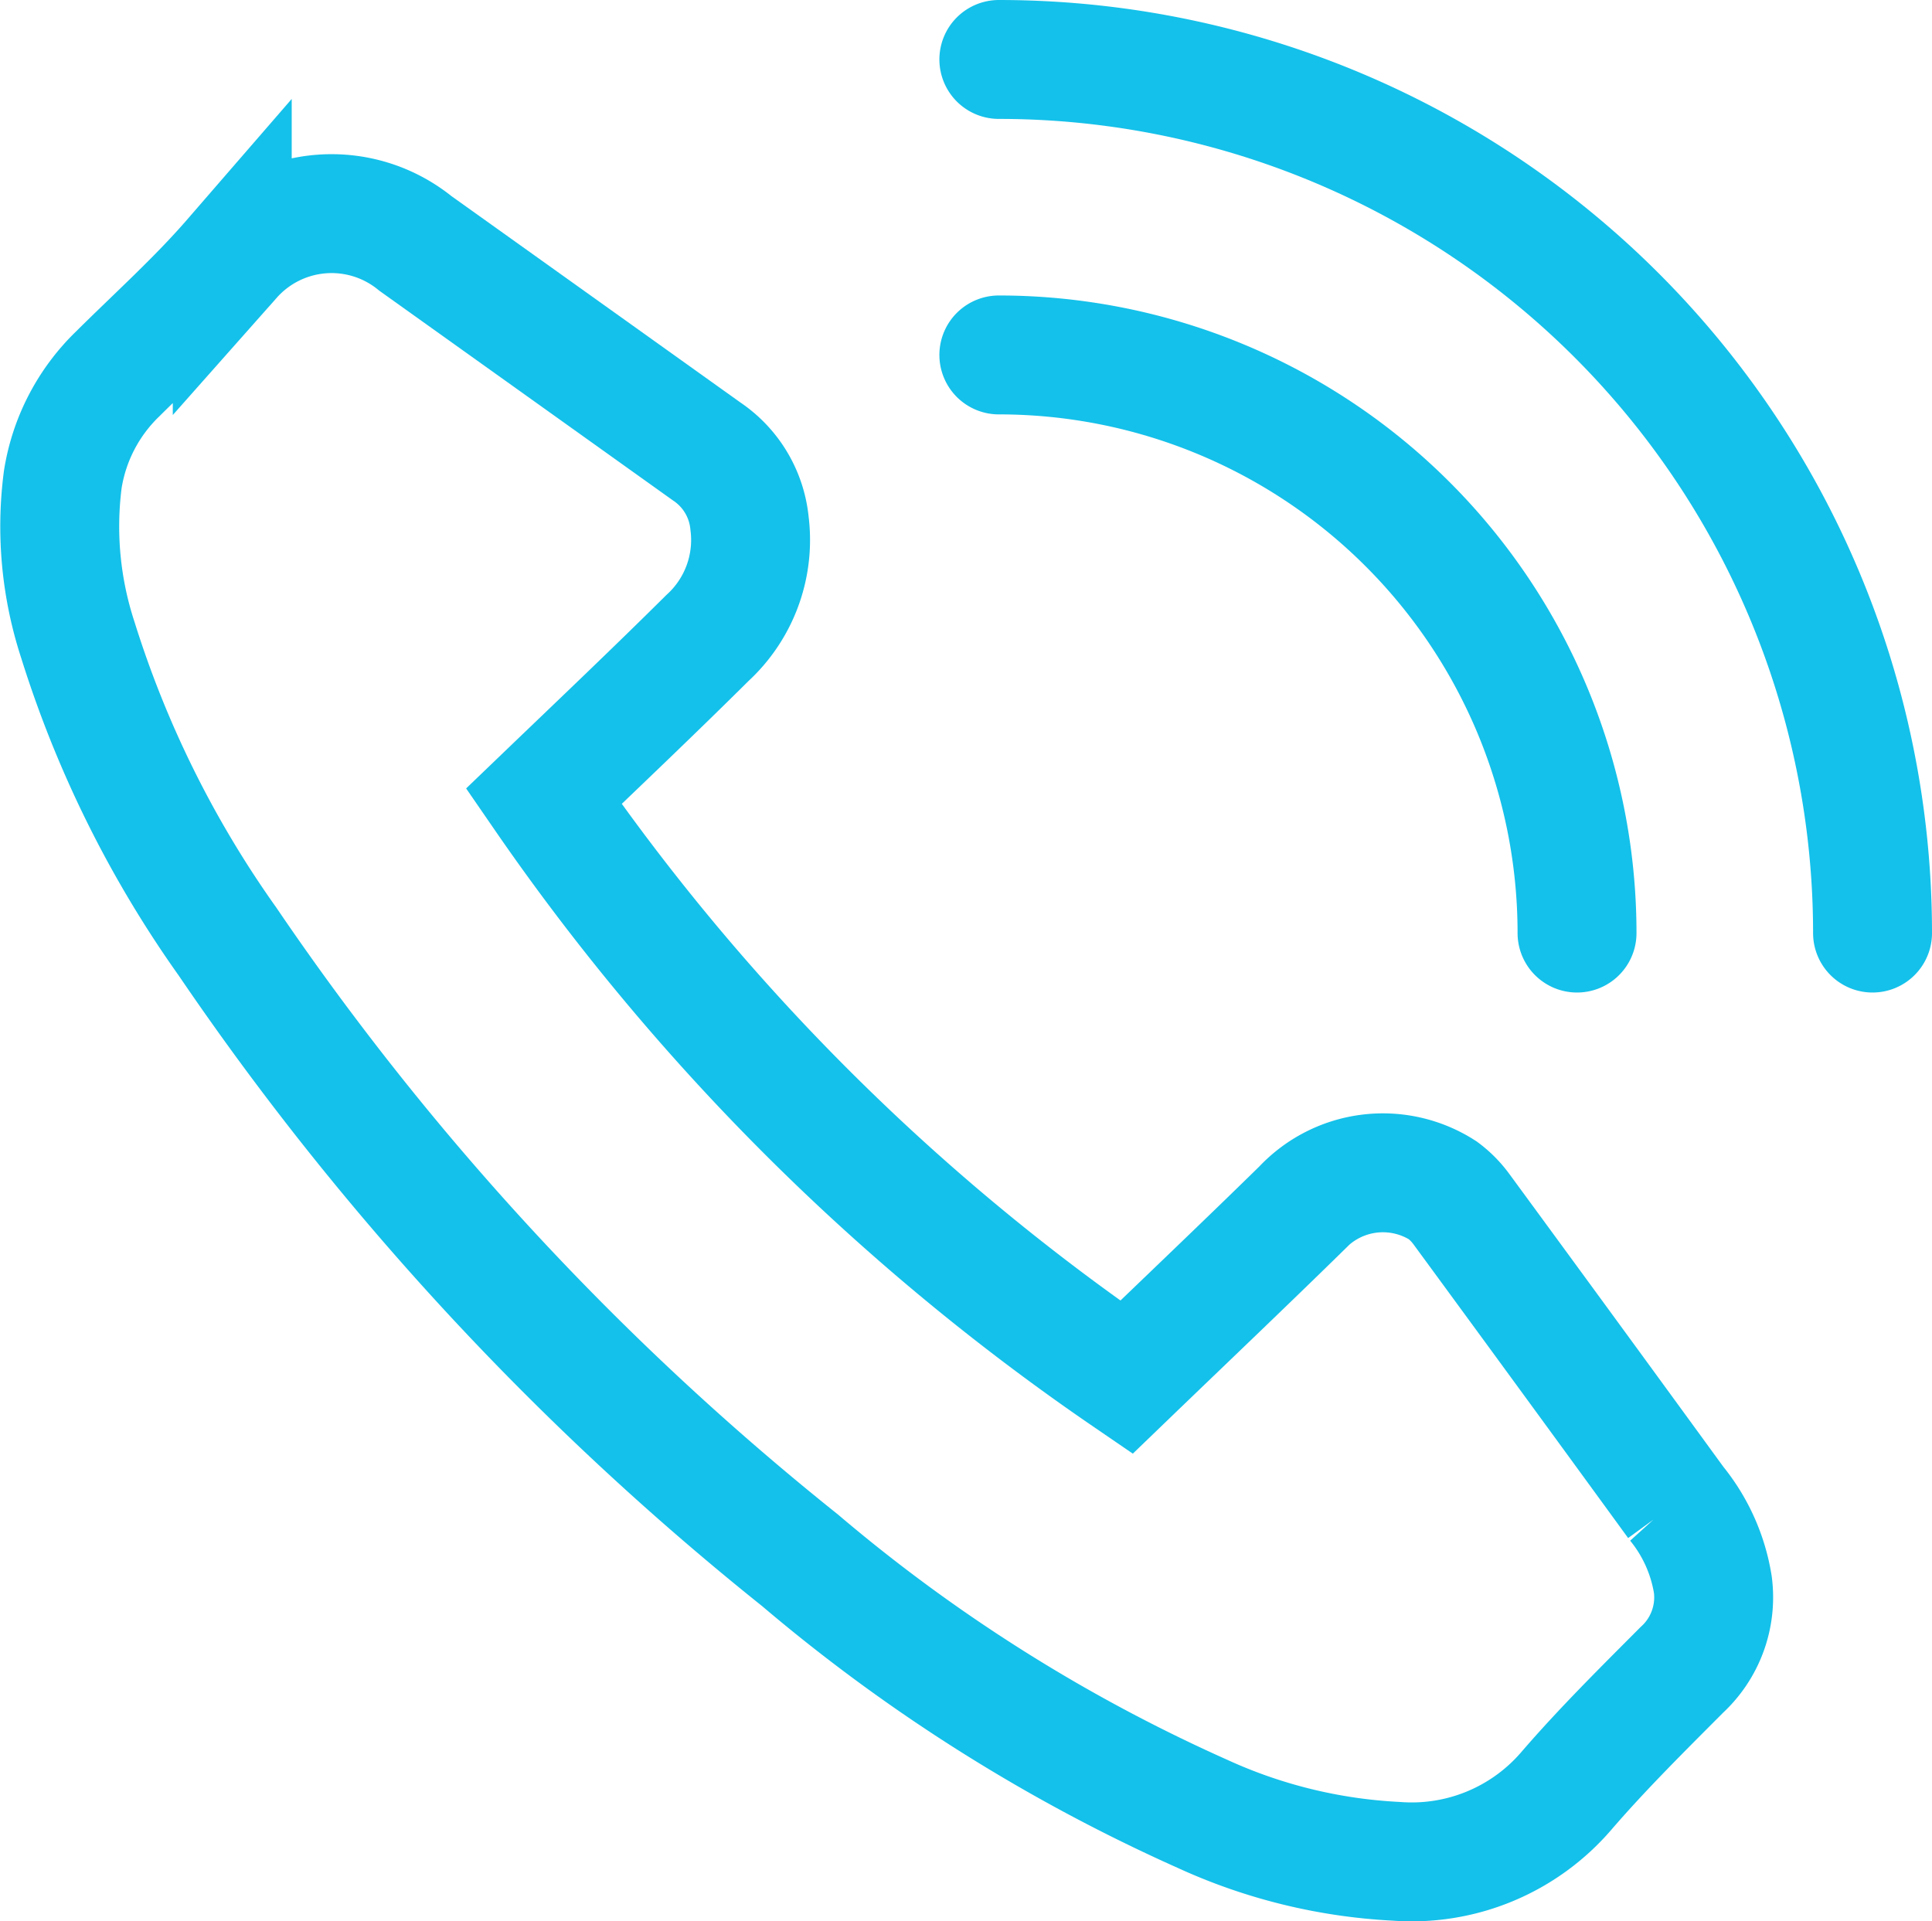 <svg xmlns="http://www.w3.org/2000/svg" width="32.493" height="32.313" viewBox="0 0 32.493 32.313">
  <g id="icon_cta_panel_call_us" transform="translate(-1158.898 -33.609)">
    <g id="Group_8" data-name="Group 8" transform="translate(1168.043 47.003)">
      <path id="Path_17" data-name="Path 17" d="M0,0A37.838,37.838,0,0,0,9.8,9.771c.983-.947,1.972-1.888,2.947-2.843a1.866,1.866,0,0,1,2.374-.3,1.493,1.493,0,0,1,.309.311q1.812,2.47,3.616,4.948a2.89,2.89,0,0,1,.616,1.372,1.659,1.659,0,0,1-.523,1.436c-.661.664-1.33,1.325-1.941,2.034a3.428,3.428,0,0,1-2.859,1.184,8.888,8.888,0,0,1-3.264-.8A28.235,28.235,0,0,1,4.31,12.85,47.53,47.53,0,0,1-5.318,2.444,18.045,18.045,0,0,1-7.834-2.625a6.133,6.133,0,0,1-.255-2.706A3.151,3.151,0,0,1-7.171-7.1c.649-.645,1.334-1.259,1.932-1.949A2.233,2.233,0,0,1-2.159-9.3q2.454,1.752,4.9,3.5a1.648,1.648,0,0,1,.72,1.209,2.236,2.236,0,0,1-.708,1.928C1.855-1.771.937-.9,0,0Z" fill="none" stroke="#14c1ea" stroke-width="2"/>
    </g>
    <g id="Group_9" data-name="Group 9" transform="translate(1185.421 49.303)">
      <path id="Path_18" data-name="Path 18" d="M0,0A9.724,9.724,0,0,0-9.724-9.724M4.97,0A14.694,14.694,0,0,0-9.724-14.694" fill="none" stroke="#14c1ea" stroke-linecap="round" stroke-width="2"/>
    </g>
  </g>
</svg>
